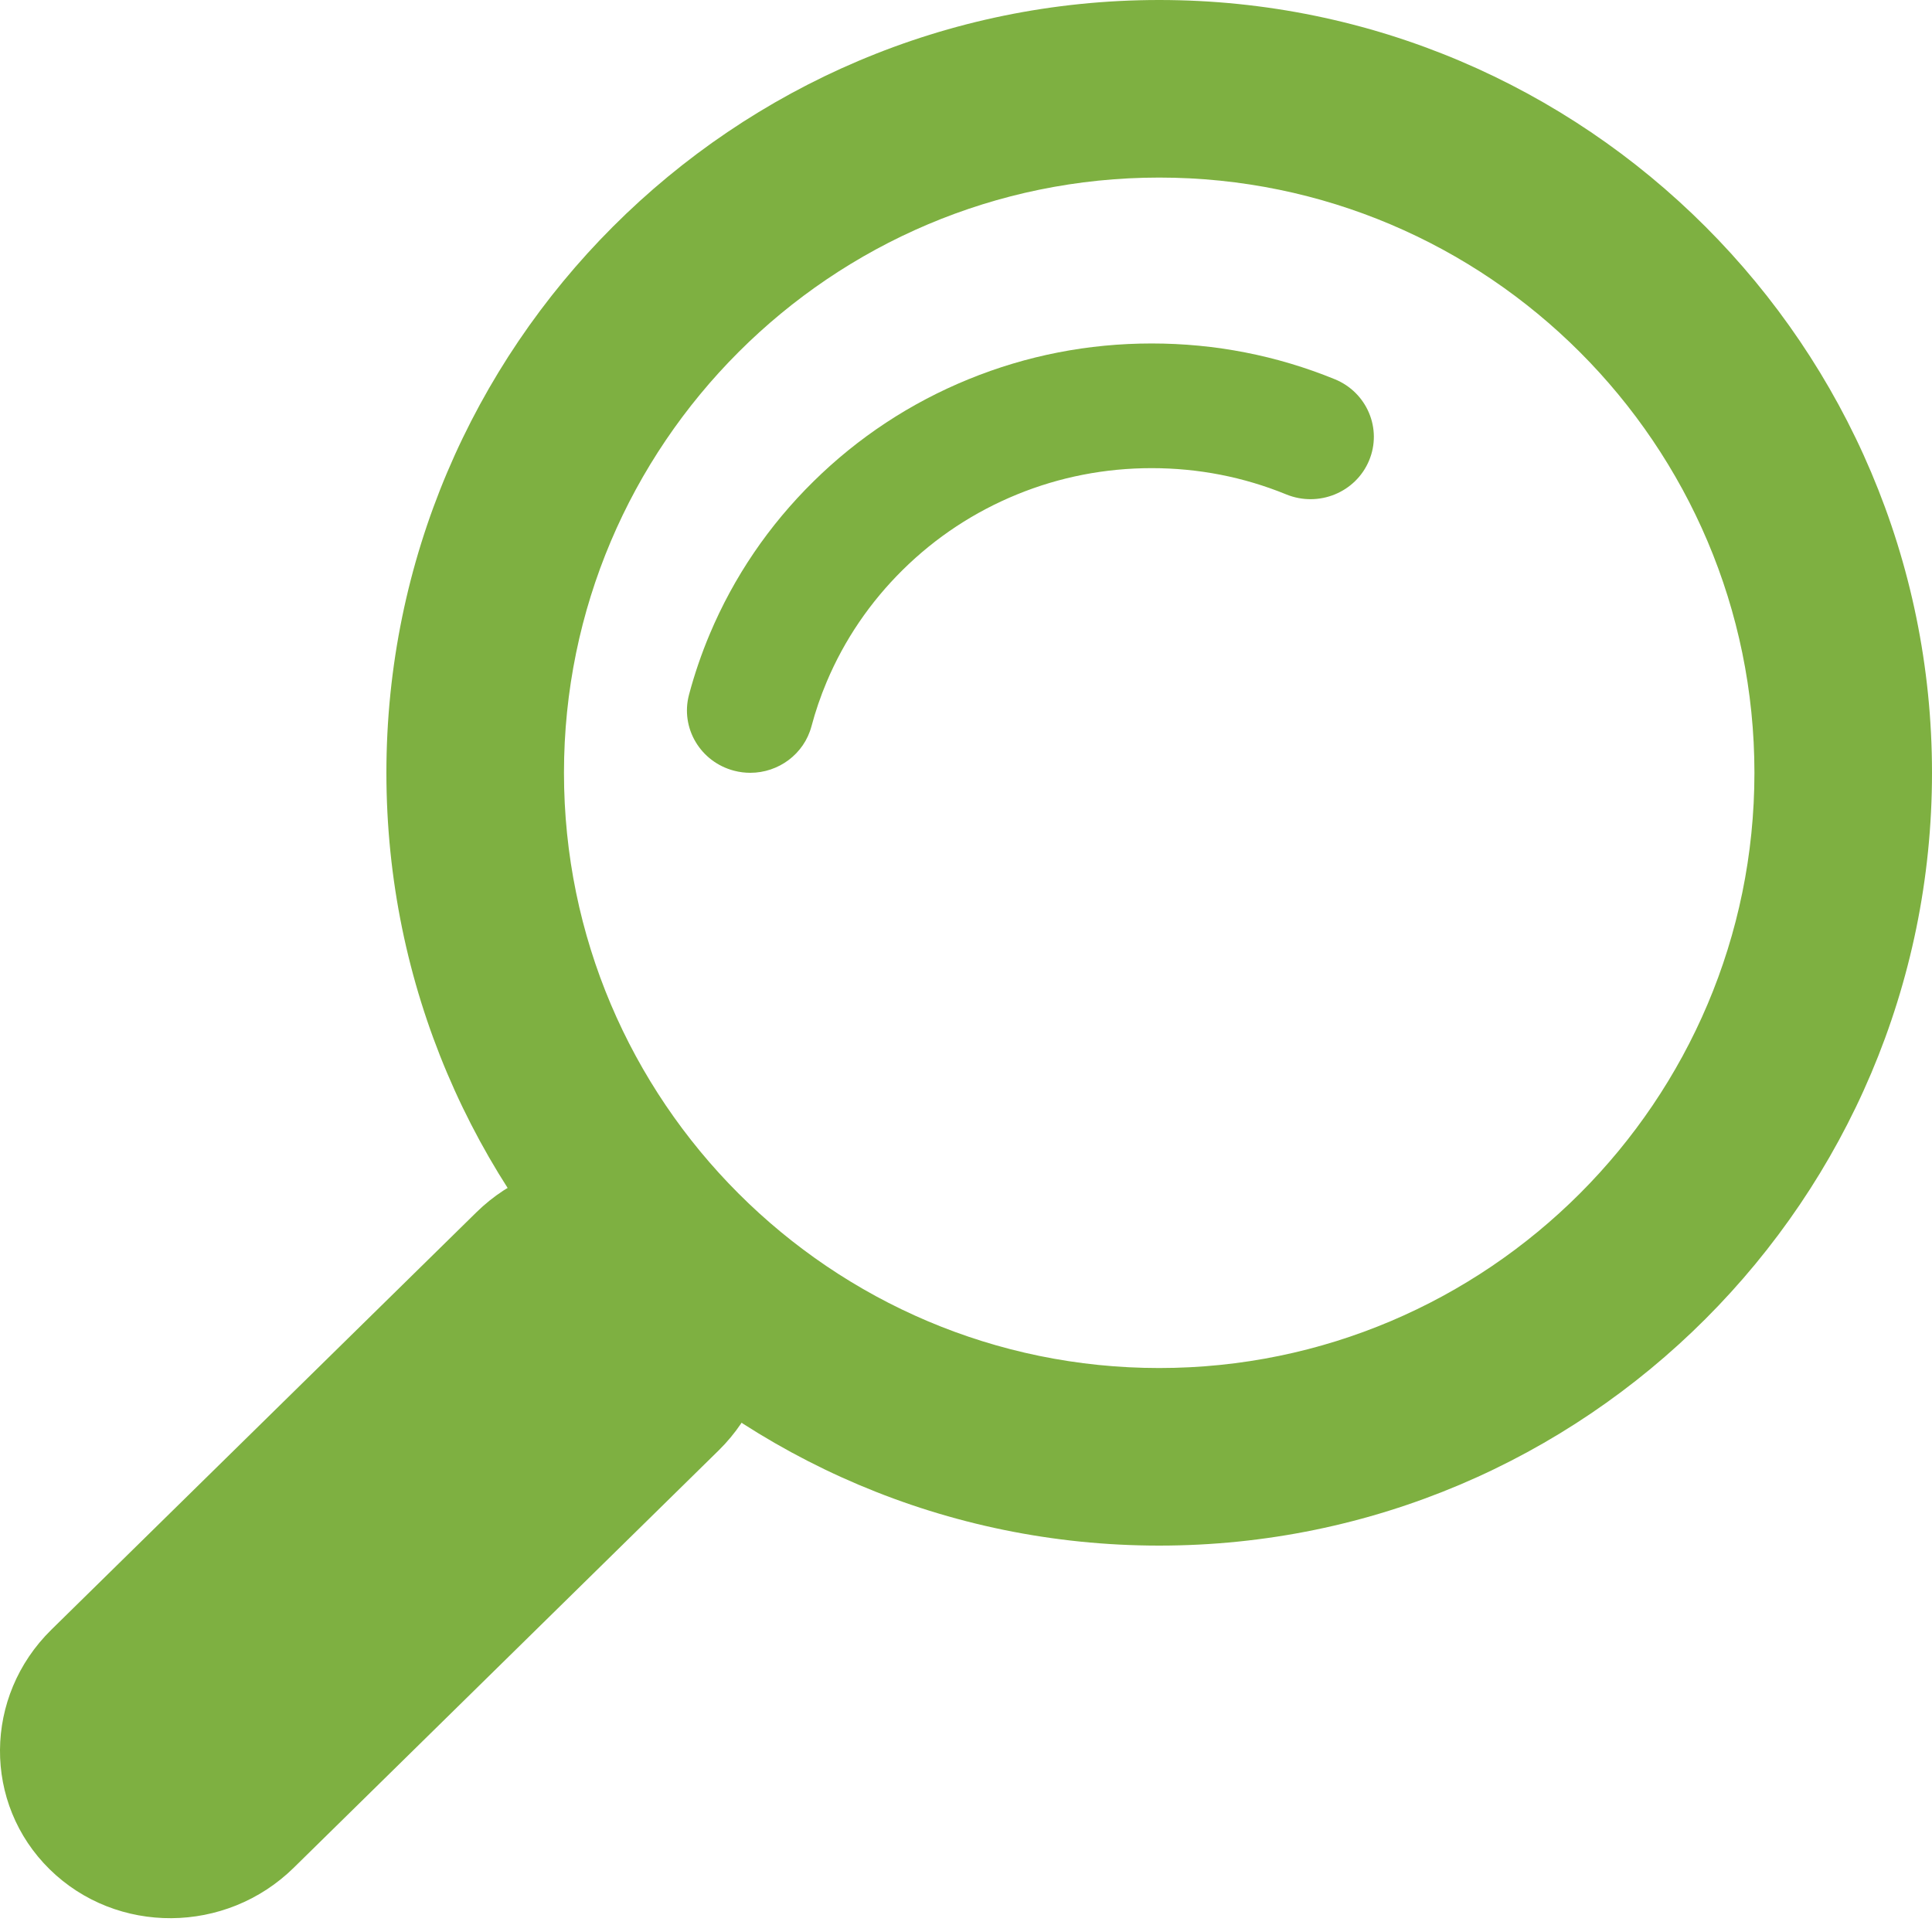 <?xml version="1.0" encoding="UTF-8"?>
<svg width="45px" height="45px" viewBox="0 0 45 45" version="1.1" xmlns="http://www.w3.org/2000/svg" xmlns:xlink="http://www.w3.org/1999/xlink">
    <!-- Generator: Sketch 53.2 (72643) - https://sketchapp.com -->
    <title>Page 1</title>
    <desc>Created with Sketch.</desc>
    <g id="Page-1" stroke="none" stroke-width="1" fill="none" fill-rule="evenodd">
        <g id="About" transform="translate(-815, -868)" fill="#7EB041">
            <g id="Page-1" transform="translate(815, 868)">
                <path d="M27,4.136 C19.356,4.136 13.136,10.356 13.136,18 C13.136,25.645 19.356,31.864 27,31.864 C34.644,31.864 40.864,25.645 40.864,18 C40.864,10.356 34.644,4.136 27,4.136 M27,36 C17.074,36 9,27.925 9,18 C9,8.075 17.074,0 27,0 C36.926,0 45,8.075 45,18 C45,27.925 36.926,36 27,36" id="Fill-1"></path>
                <g id="Group-5" transform="translate(0, 27)">
                    <path d="M16.778,1.2 C18.337,2.731 18.32,5.23 16.74,6.782 L6.841,16.504 C5.262,18.055 2.717,18.072 1.158,16.541 C-0.401,15.01 -0.384,12.511 1.196,10.959 L11.095,1.238 C12.674,-0.314 15.219,-0.331 16.778,1.2" id="Fill-3"></path>
                </g>
                <path d="M17.476,18 C17.352,18 17.226,17.985 17.1,17.952 C16.313,17.748 15.842,16.954 16.049,16.179 C16.176,15.702 16.338,15.228 16.53,14.772 C17.092,13.437 17.905,12.24 18.947,11.214 C19.989,10.187 21.204,9.387 22.56,8.833 C23.914,8.28 25.349,8 26.825,8 C28.301,8 29.736,8.28 31.09,8.833 C31.842,9.14 32.199,9.99 31.887,10.73 C31.575,11.472 30.713,11.823 29.96,11.516 C28.967,11.11 27.912,10.904 26.825,10.904 C25.739,10.904 24.683,11.11 23.69,11.516 C22.694,11.923 21.799,12.512 21.033,13.267 C20.266,14.023 19.667,14.904 19.254,15.884 C19.113,16.219 18.994,16.566 18.901,16.916 C18.727,17.568 18.13,18 17.476,18" id="Fill-6"></path>
            </g>
        </g>
    </g>
</svg>